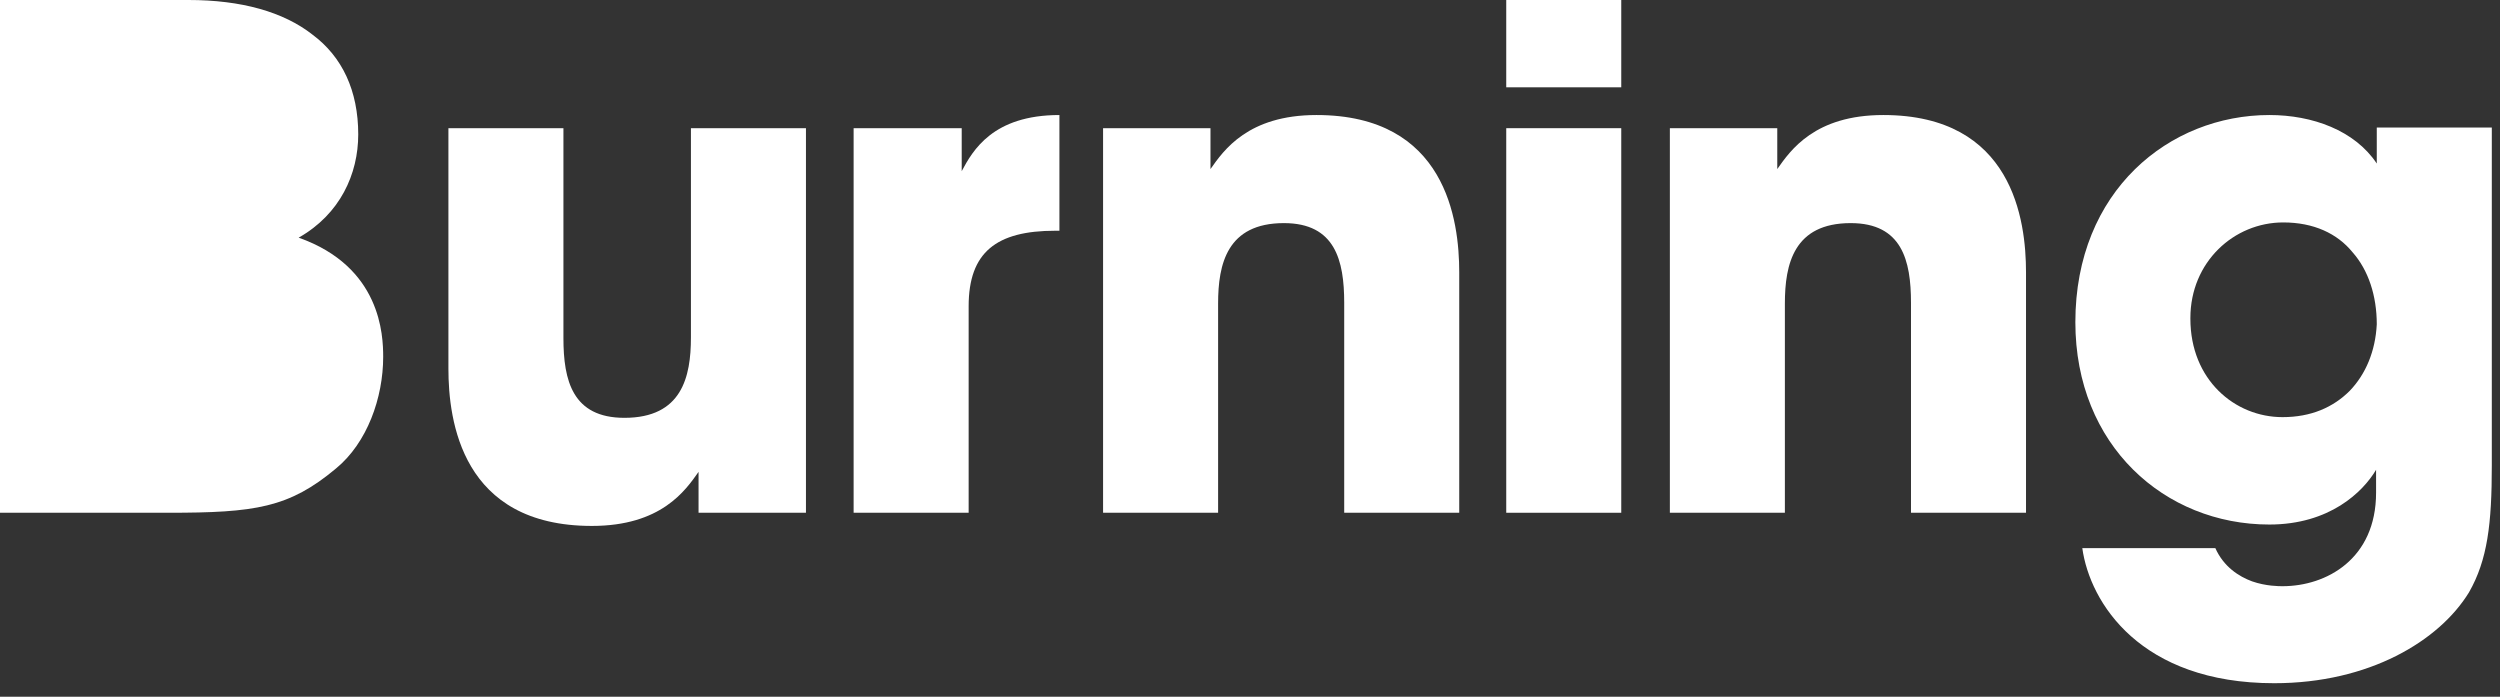 <?xml version="1.0" encoding="UTF-8"?>
<svg xmlns="http://www.w3.org/2000/svg" width="183" height="51" viewBox="0 0 183 51" fill="none">
  <rect x="0" y="0" width="183" height="51" fill="#333333" stroke="none"/>
  <path d="M0 37.534H12.325C18.665 37.534 21.151 37.179 24.6 34.288C26.882 32.411 28.049 29.114 28.049 26.122C28.049 24.549 27.897 19.528 21.861 17.397C24.904 15.673 26.223 12.731 26.223 9.84C26.223 6.644 25.056 4.159 22.875 2.536C20.745 0.862 17.651 0 13.796 0H0V37.534Z" fill="white"></path>
  <path d="M58.996 9.383H50.576V24.701C50.576 27.592 49.917 30.585 45.707 30.585C41.903 30.585 41.243 27.846 41.243 24.752V9.383H32.824V26.984C32.824 30.788 33.787 38.498 43.323 38.498C48.395 38.498 50.17 35.911 51.134 34.541V37.534H58.996V9.383Z" fill="white"></path>
  <path d="M62.485 37.534H70.905V22.419C70.905 18.463 72.933 16.89 77.245 16.89H77.549V8.42C72.68 8.42 71.209 11.007 70.397 12.528V9.383H62.485V37.534Z" fill="white"></path>
  <path d="M80.745 37.534H89.165V22.216C89.165 19.325 89.824 16.332 93.984 16.332C97.737 16.332 98.396 19.071 98.396 22.165V37.534H106.816V19.933C106.816 16.129 105.852 8.42 96.367 8.42C91.346 8.42 89.571 11.007 88.607 12.376V9.383H80.745V37.534Z" fill="white"></path>
  <path d="M110.257 6.391H118.676V0H110.257V6.391ZM110.257 37.534H118.676V9.383H110.257V37.534Z" fill="white"></path>
  <path d="M122.234 37.534H130.653V22.216C130.653 19.325 131.313 16.332 135.472 16.332C139.225 16.332 139.885 19.071 139.885 22.165V37.534H148.304V19.933C148.304 16.129 147.341 8.42 137.856 8.42C132.834 8.42 131.059 11.007 130.096 12.376V9.383H122.234V37.534Z" fill="white"></path>
  <path d="M182.4 9.333H173.98V11.97C172.357 9.536 169.263 8.42 166.118 8.42C158.814 8.42 151.916 13.948 151.916 23.585C151.916 32.614 158.459 38.396 166.118 38.396C170.531 38.396 172.966 36.012 173.929 34.389V36.063C173.929 40.932 170.277 42.91 167.082 42.91C166.828 42.91 165.865 42.91 164.85 42.555C163.887 42.2 162.771 41.49 162.162 40.121H152.424C152.982 44.127 156.684 50.011 166.473 50.011C173.422 50.011 178.545 46.917 180.726 43.367C182.096 40.983 182.4 38.295 182.4 34.085V9.333ZM160.336 23.281C160.336 19.173 163.532 16.282 167.133 16.282C169.365 16.282 171.089 17.093 172.205 18.463C173.372 19.781 173.98 21.658 173.98 23.738C173.879 25.716 173.169 27.39 172.002 28.607C170.785 29.824 169.162 30.534 167.082 30.534C163.582 30.534 160.336 27.795 160.336 23.332V23.281Z" fill="white"></path>
</svg>
